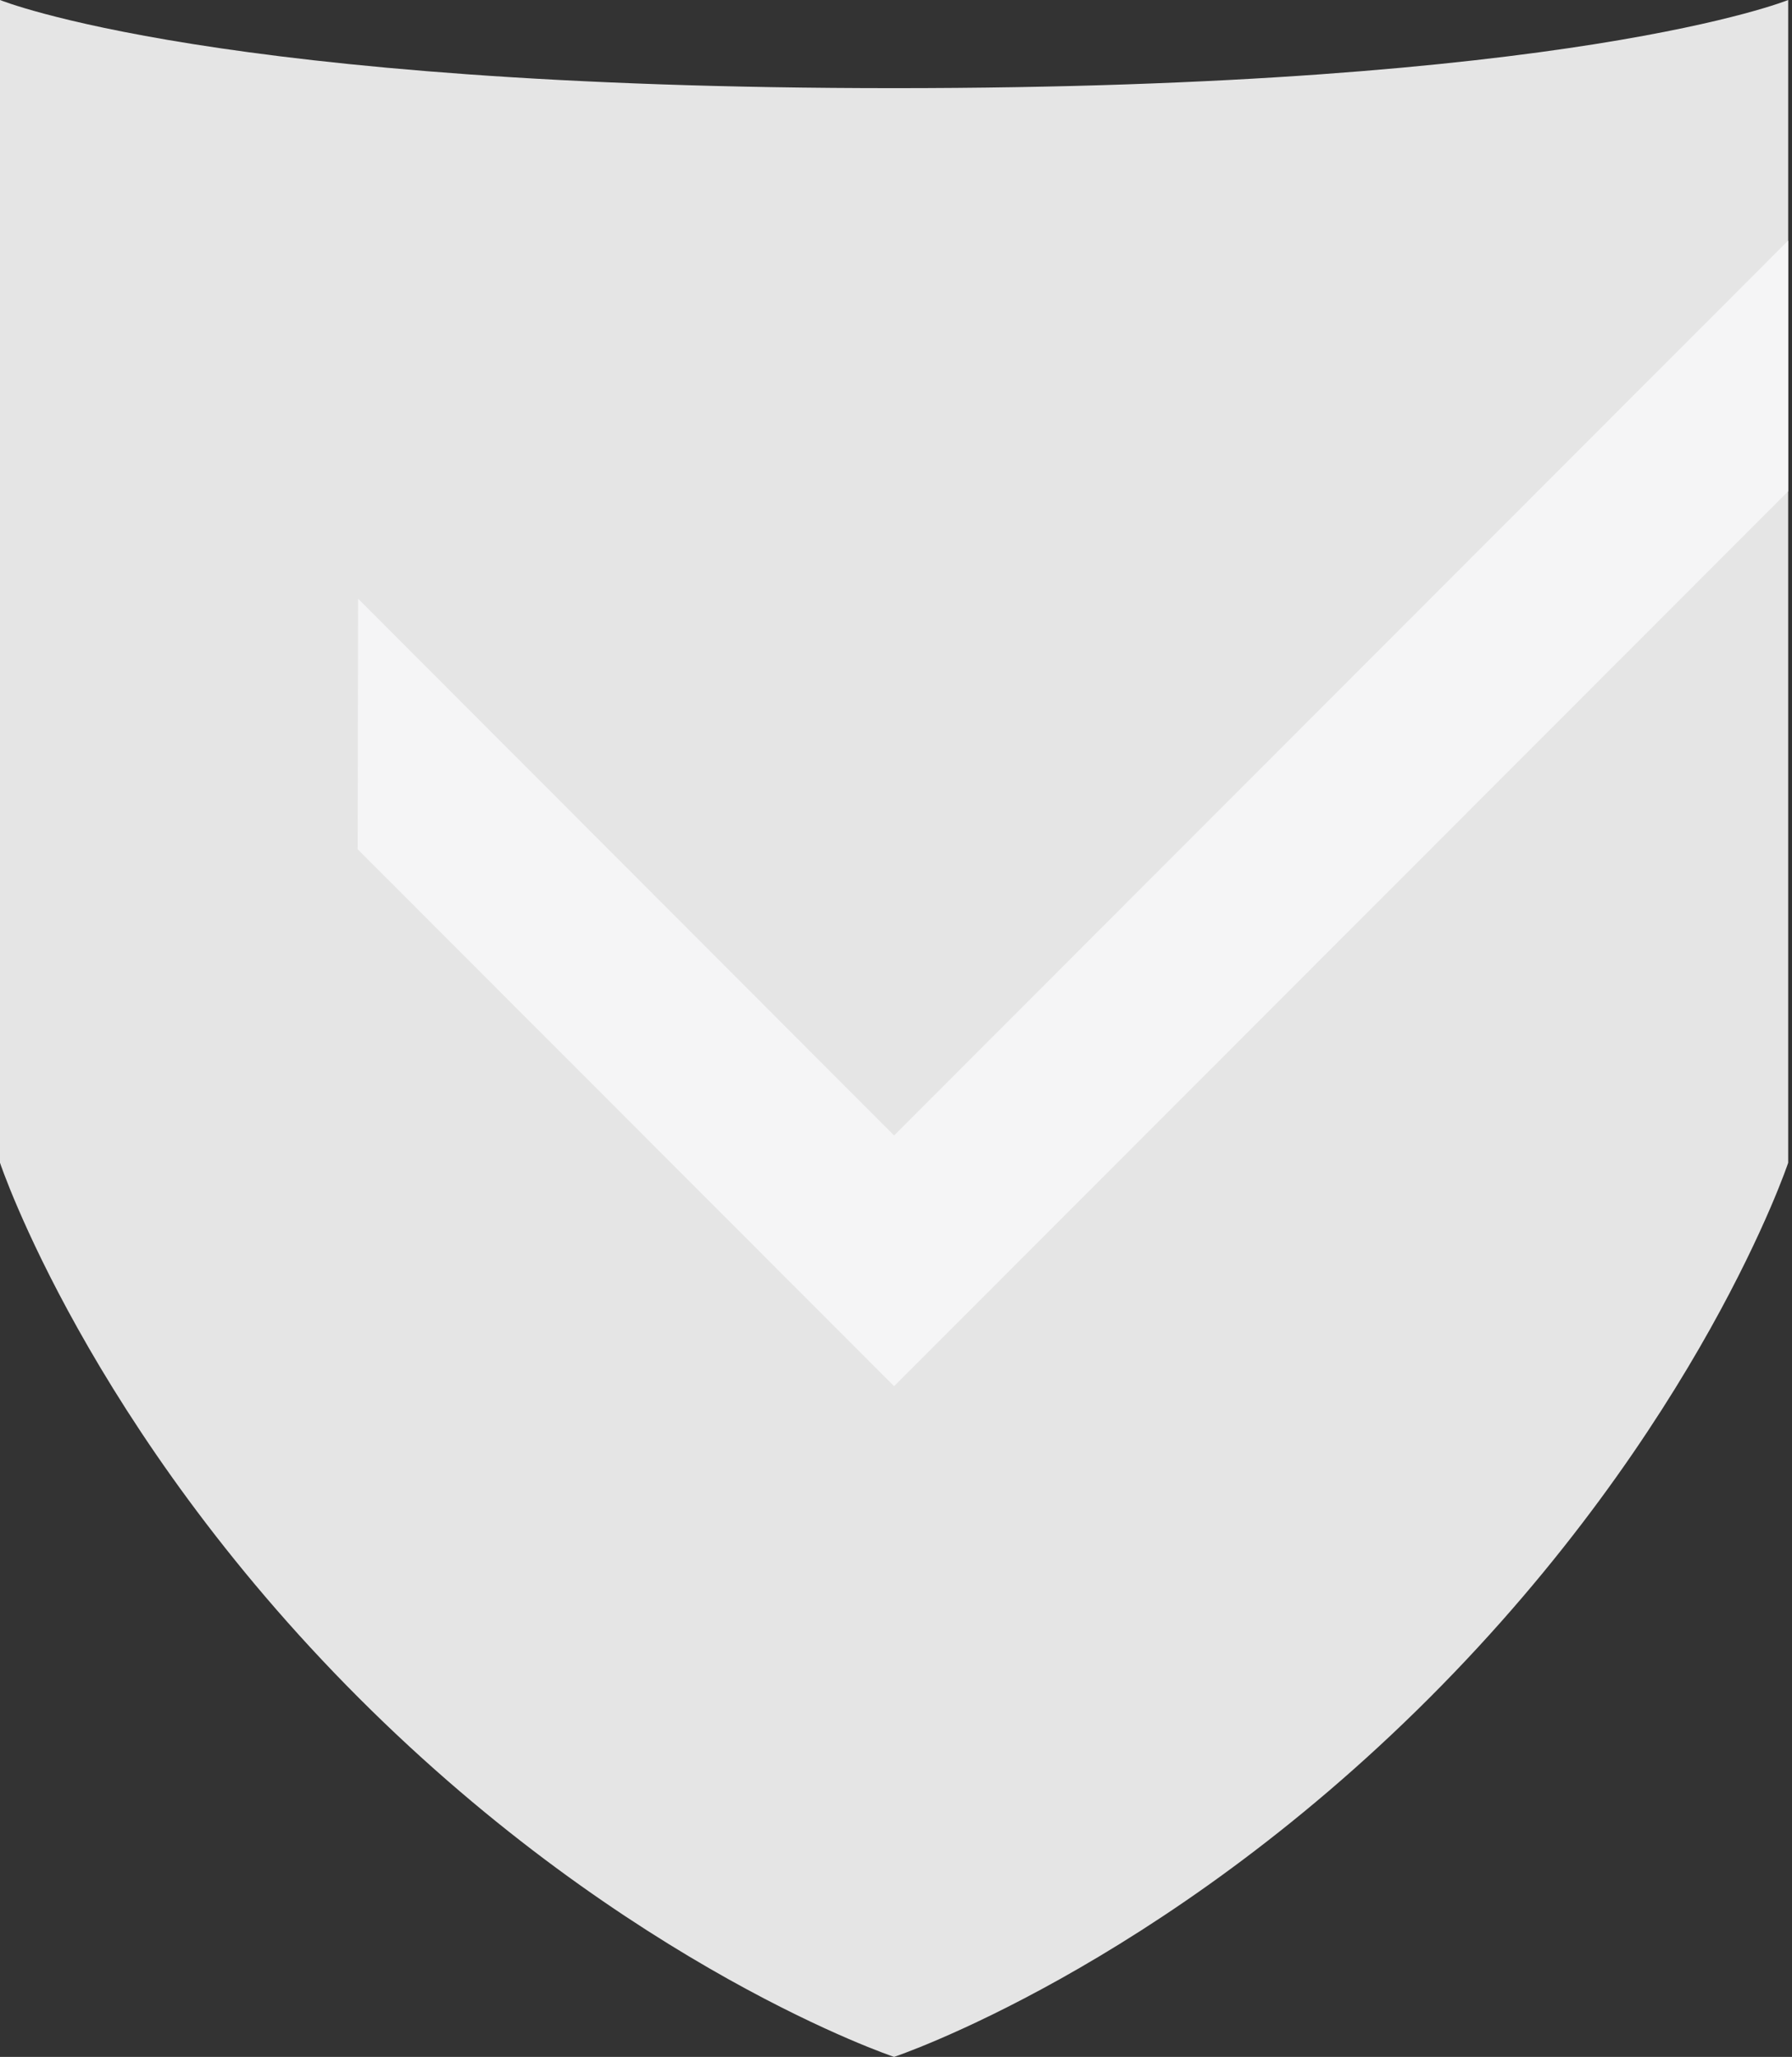 <svg width="61" height="70" viewBox="0 0 61 70" fill="none" xmlns="http://www.w3.org/2000/svg">
<rect x="0" y="0" width="61" height="70" fill="#333333" stroke="none"/>
<path d="M0 3.77496e-07V39.572C0 39.572 3.004 48.572 12.217 57.786C21.431 67 30.435 70 30.435 70C30.435 70 39.439 67 48.653 57.786C57.867 48.572 60.87 39.572 60.87 39.572V34.148V16.719V8.186V5.218V3.77496e-07C60.87 3.77496e-07 53.5 3 30.435 3C7.37 3 0 3.77496e-07 0 3.77496e-07Z" fill="#E5E5E5"/>
<path d="M12.19 20.375L12.175 28.902L30.435 47.175L60.87 16.719V8.186L30.435 38.642L12.19 20.375Z" fill="#F5F5F6"/>
</svg>

